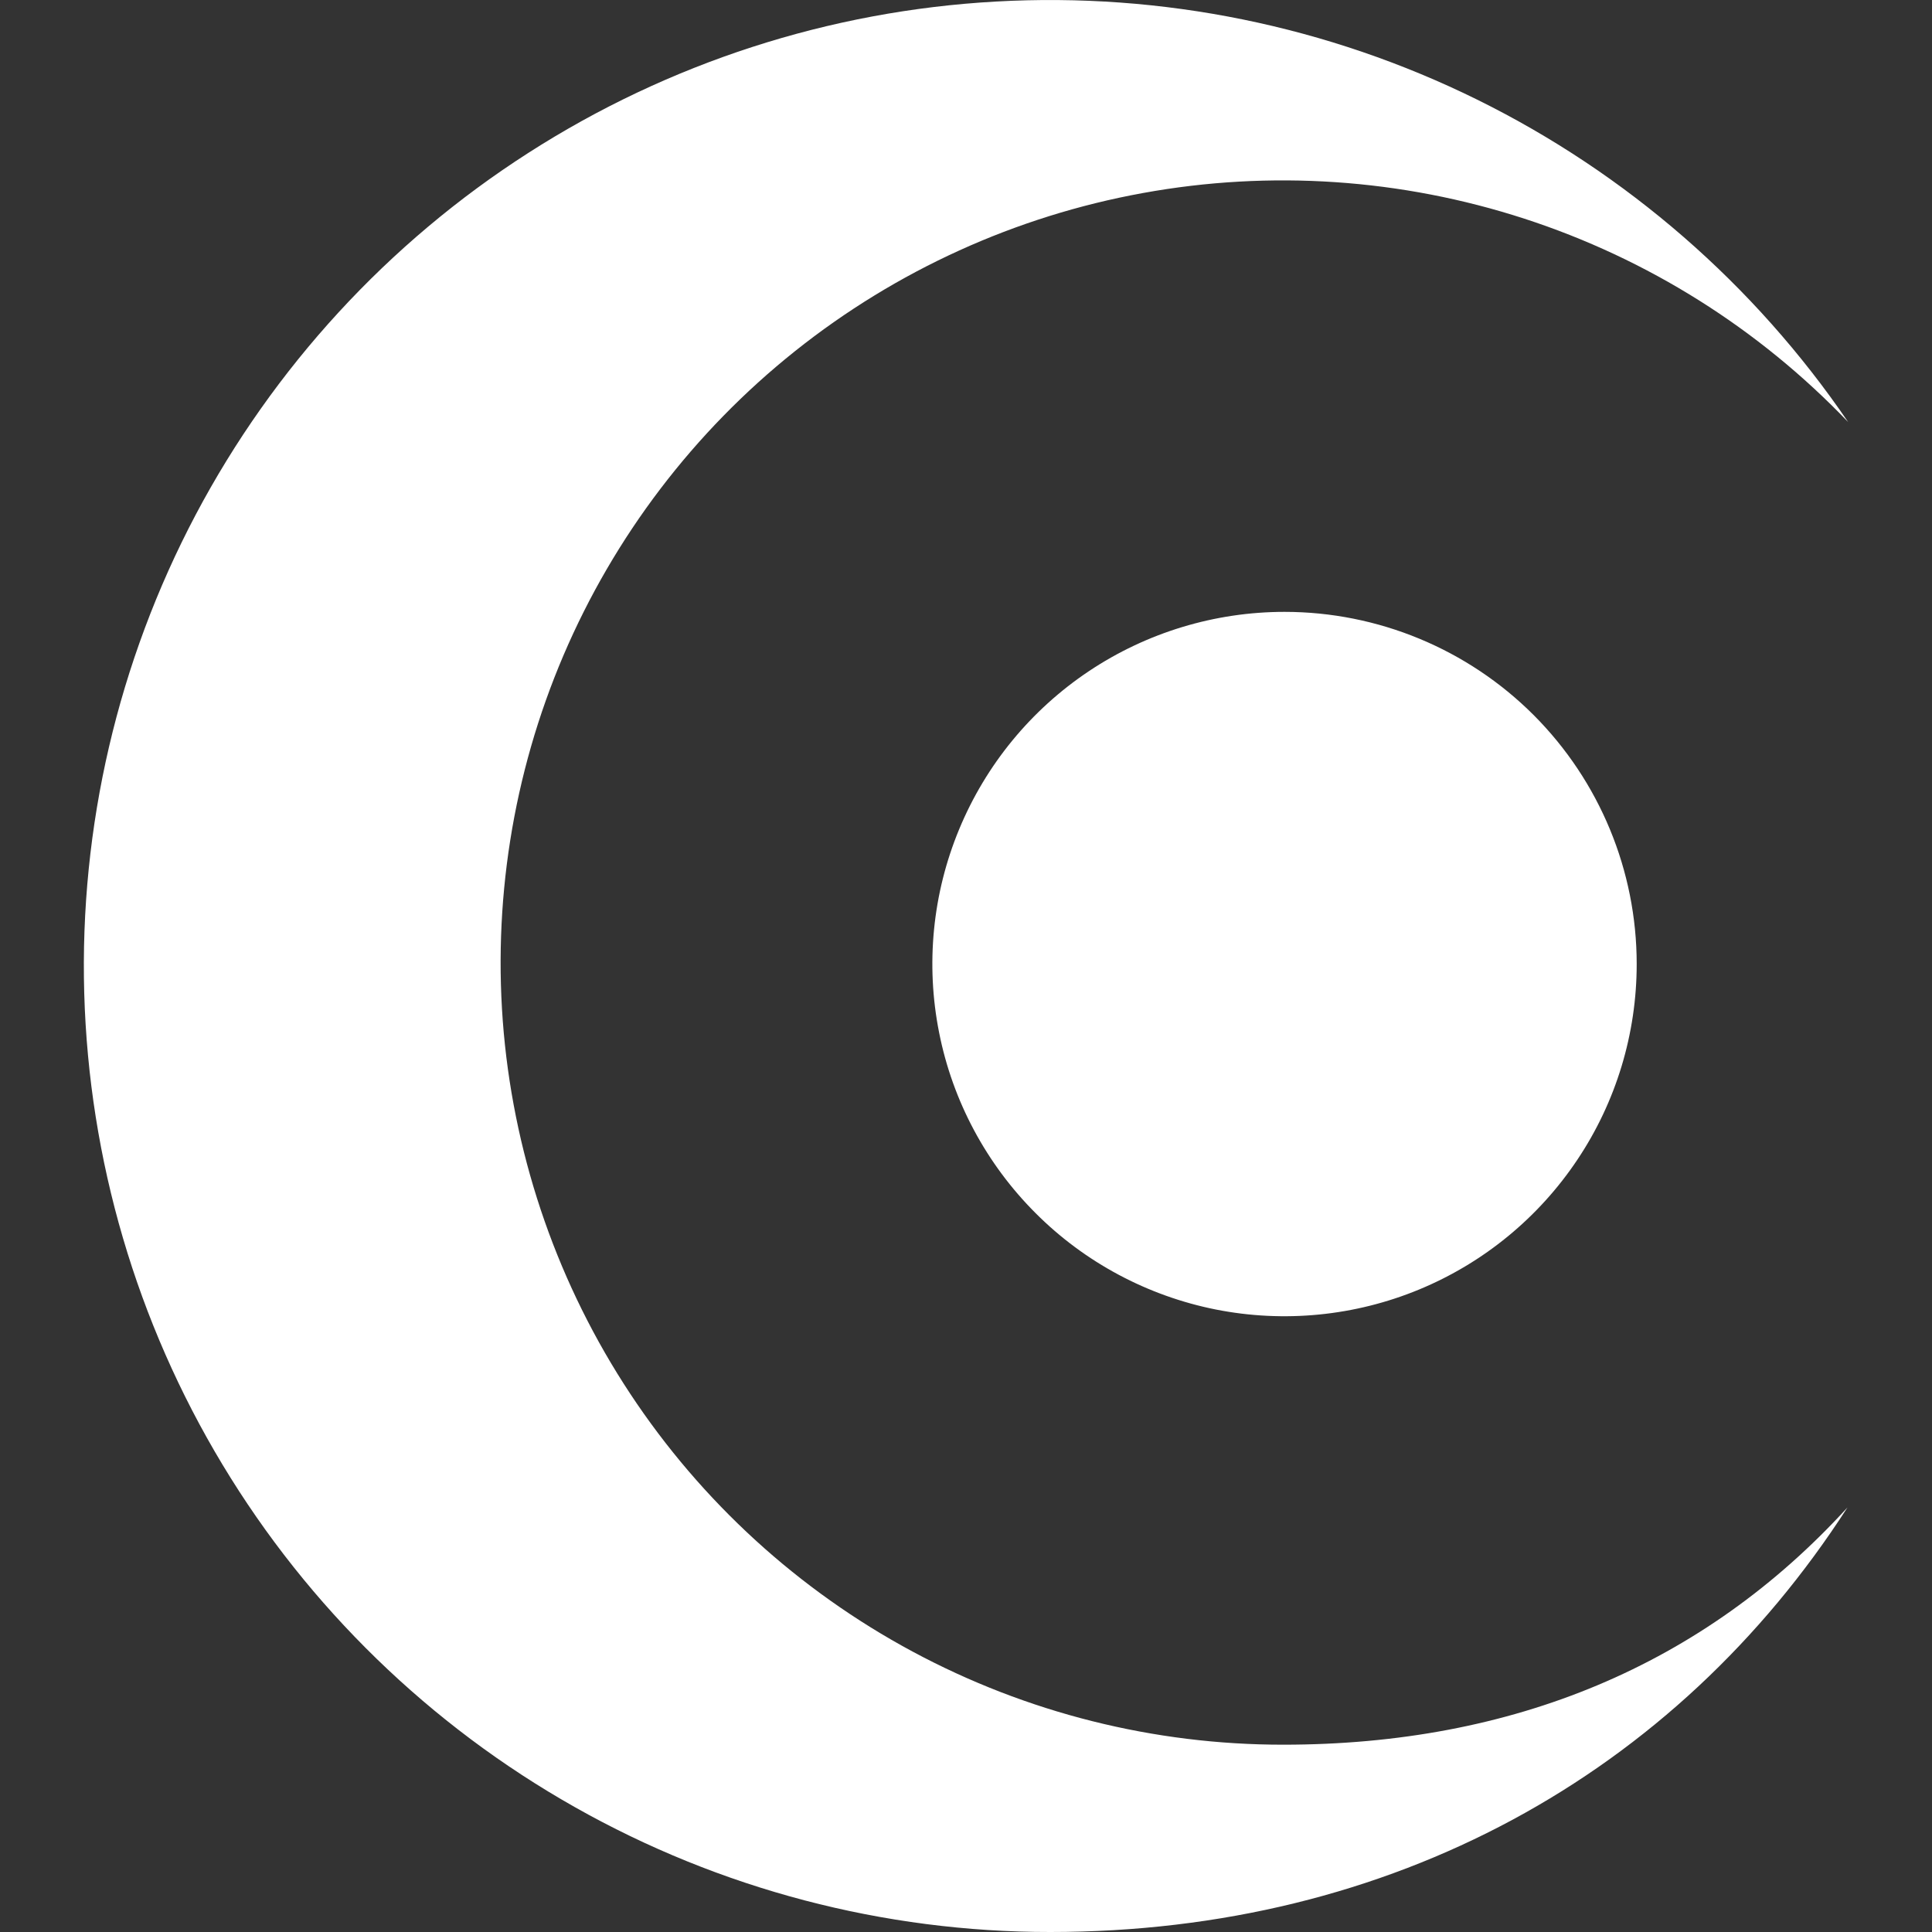 <svg width="20" height="20" viewBox="0 0 20 20" fill="none" xmlns="http://www.w3.org/2000/svg">
<rect x="0" y="0" width="20" height="20" fill="#333333" stroke="none"/>
<path d="M16.943 9.98C16.943 10.701 16.73 11.406 16.329 12.005C15.928 12.605 15.359 13.072 14.693 13.348C14.027 13.624 13.293 13.696 12.586 13.556C11.879 13.415 11.229 13.068 10.72 12.558C10.21 12.048 9.862 11.398 9.722 10.691C9.581 9.984 9.653 9.251 9.929 8.585C10.205 7.918 10.672 7.349 11.272 6.948C11.871 6.548 12.576 6.334 13.297 6.334C14.264 6.334 15.192 6.718 15.876 7.402C16.559 8.086 16.943 9.013 16.943 9.98Z" fill="white"/>
<path d="M13.285 18.061C11.945 18.062 10.627 17.731 9.447 17.097C8.267 16.463 7.263 15.546 6.524 14.428C5.786 13.311 5.336 12.027 5.215 10.693C5.095 9.359 5.307 8.016 5.833 6.784C6.359 5.553 7.183 4.47 8.23 3.635C9.277 2.8 10.515 2.237 11.833 1.998C13.151 1.758 14.507 1.85 15.781 2.264C17.055 2.678 18.206 3.401 19.132 4.369C18.161 2.945 16.839 1.795 15.293 1.032C13.747 0.269 12.03 -0.081 10.309 0.016C8.587 0.112 6.92 0.652 5.469 1.583C4.018 2.513 2.832 3.804 2.026 5.328C1.221 6.852 0.823 8.559 0.872 10.282C0.921 12.005 1.414 13.687 2.304 15.163C3.194 16.64 4.451 17.861 5.952 18.708C7.453 19.556 9.148 20.001 10.872 20C14.406 20 17.344 18.369 19.125 15.605C17.634 17.238 15.662 18.061 13.285 18.061Z" fill="white"/>
</svg>
